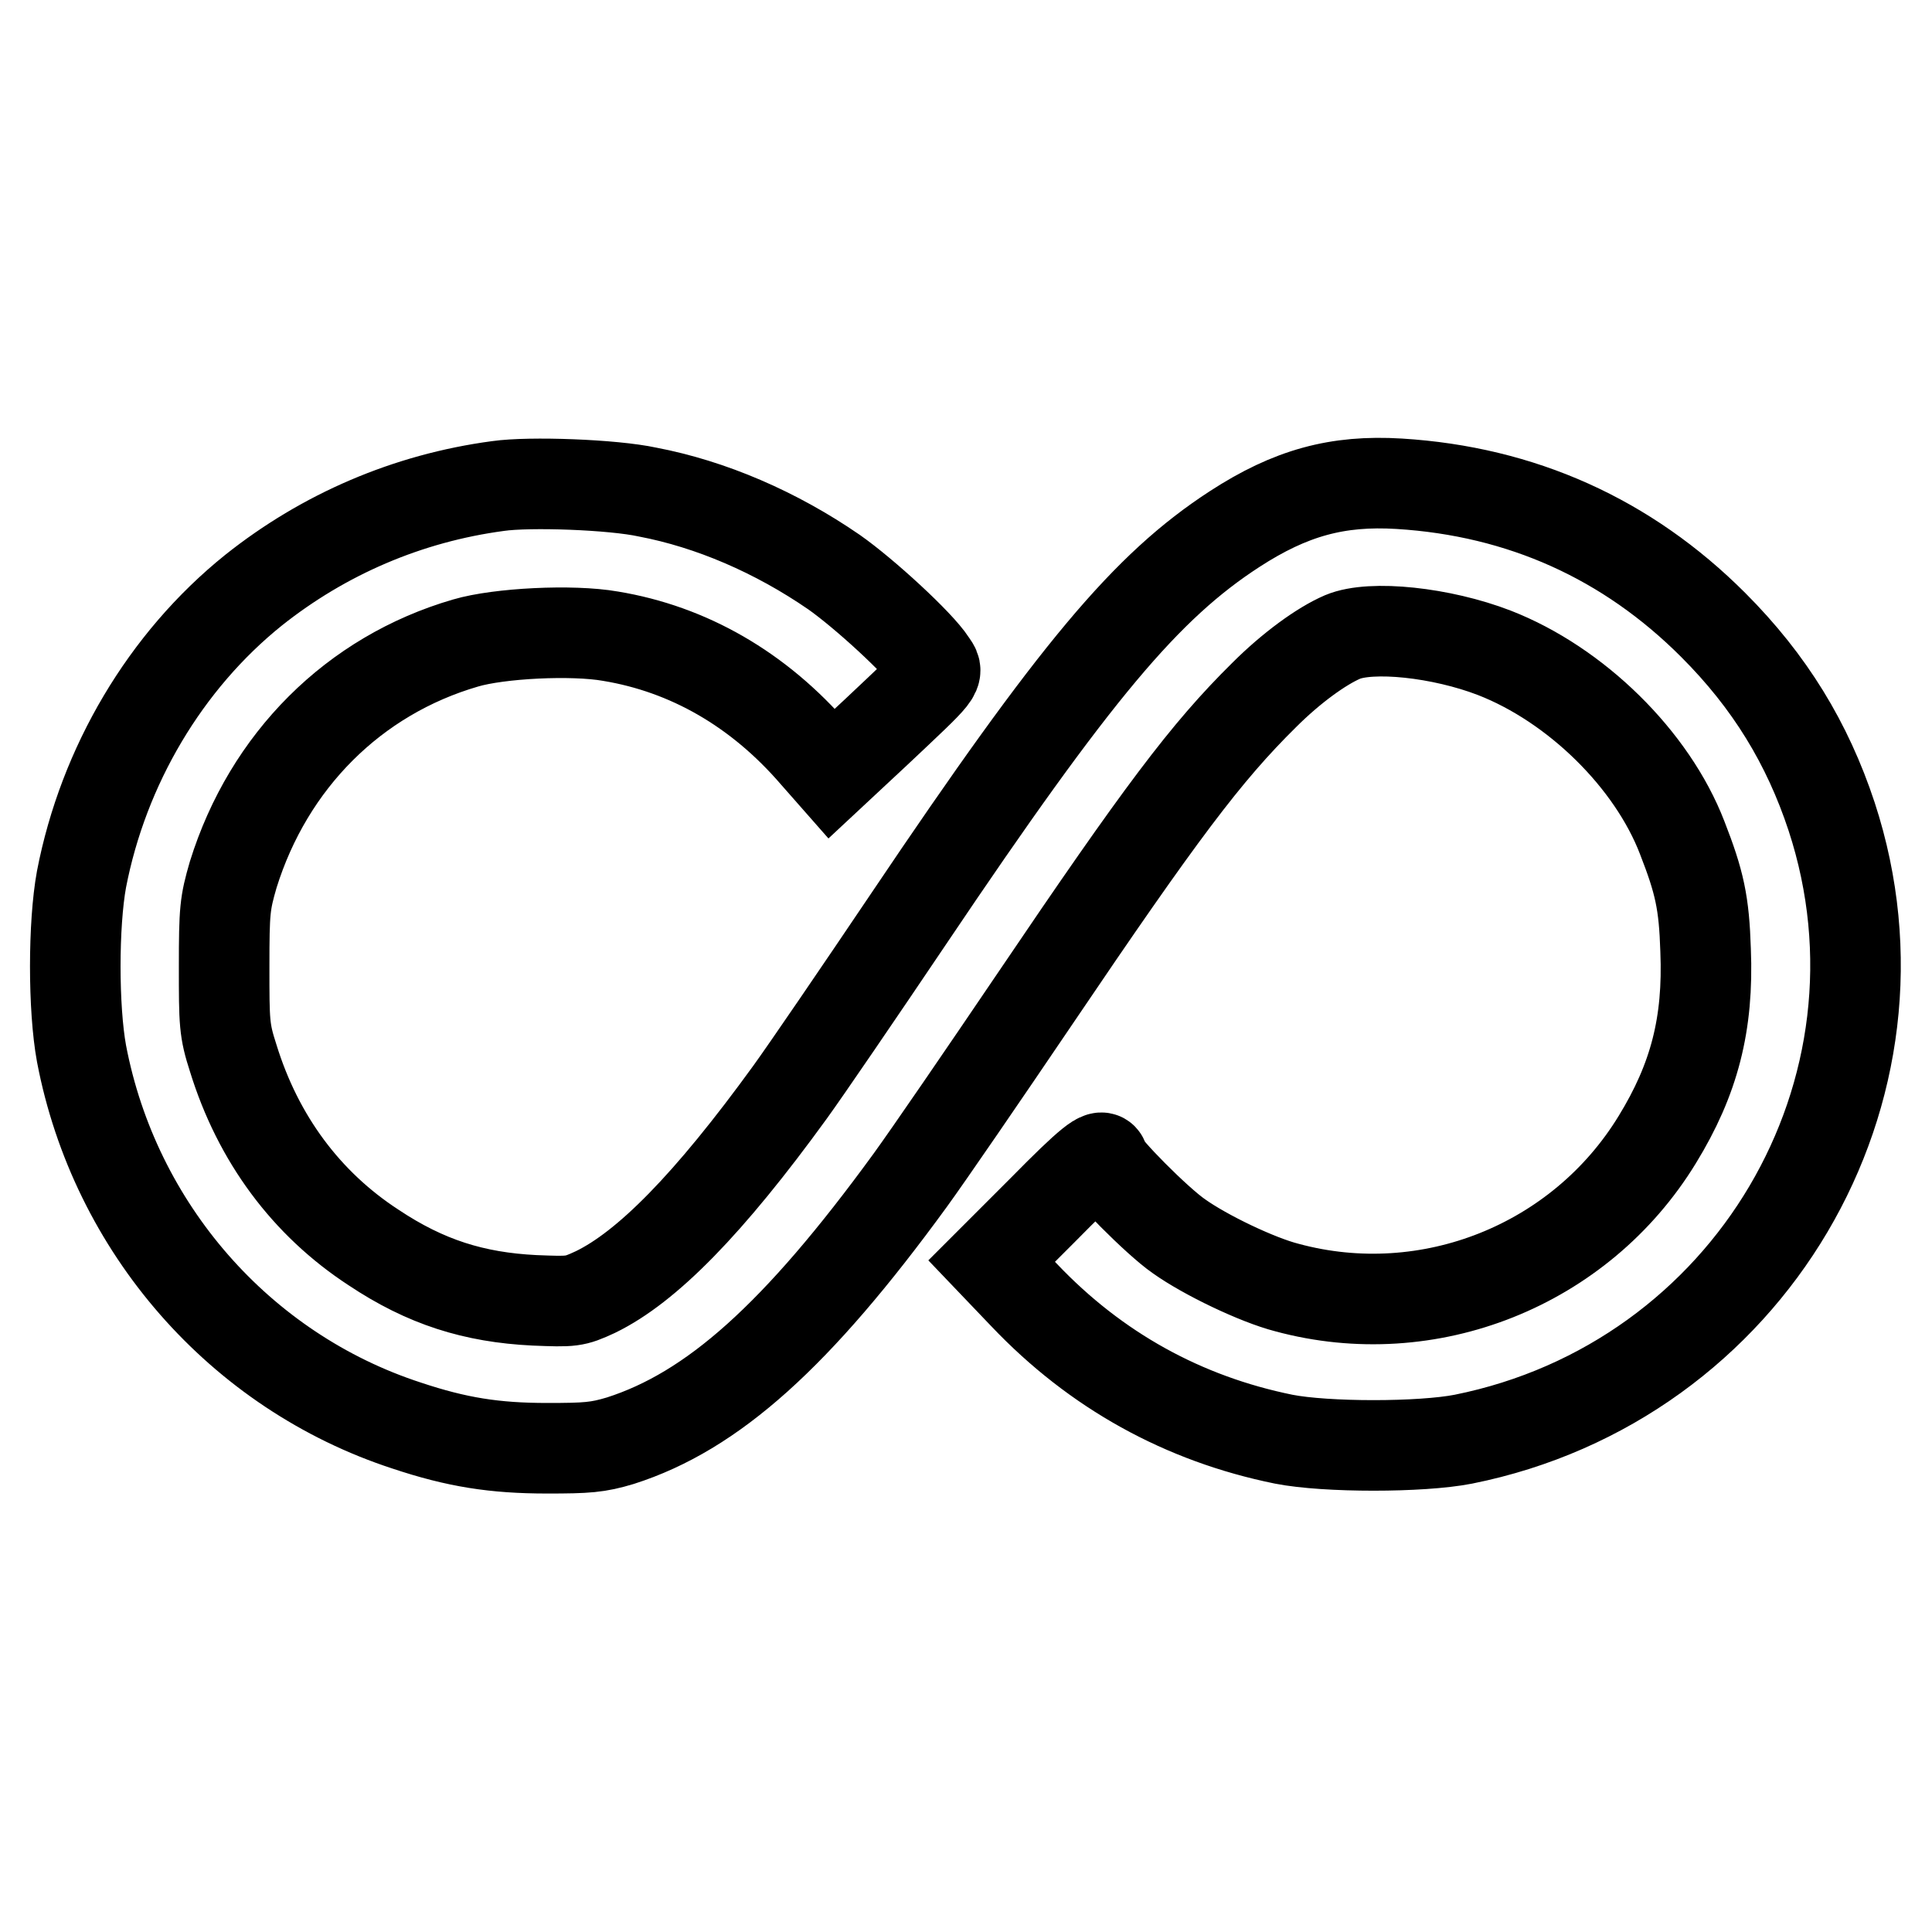 <?xml version="1.0" encoding="utf-8"?>
<!-- Svg Vector Icons : http://www.onlinewebfonts.com/icon -->
<!DOCTYPE svg PUBLIC "-//W3C//DTD SVG 1.1//EN" "http://www.w3.org/Graphics/SVG/1.1/DTD/svg11.dtd">
<svg version="1.1" xmlns="http://www.w3.org/2000/svg" xmlns:xlink="http://www.w3.org/1999/xlink" x="0px" y="0px" viewBox="0 0 256 256" enable-background="new 0 0 256 256" xml:space="preserve">
<g><g><g><path stroke-width="12" fill-opacity="0" stroke="#000000"  d="M66,64.4C54,66,42.9,70.8,33.6,78.2c-11.7,9.4-19.9,23.3-22.8,38.3c-1.1,6-1.1,17.1,0,23.1c4.4,23.1,21,42.1,43.1,49.3c6.6,2.2,11.6,3,18.6,3c5.3,0,6.7-0.1,9.7-1c12.2-3.9,23.4-13.9,38.4-34.5c2.4-3.3,9.8-14.1,16.5-24c16.7-24.7,22.7-32.7,30.4-40.3c3.6-3.6,7.6-6.5,10.4-7.7c3.8-1.6,13.1-0.6,20.1,2.1c10.8,4.2,20.9,14.1,24.9,24.5c2.3,5.9,2.9,8.6,3.1,14.9c0.4,9.8-1.5,17.1-6.4,25.1c-10.2,16.7-30.3,24.7-49.1,19.6c-3.9-1-10.8-4.3-14.3-6.8c-2.9-2-10-9.2-10-10c0-1.2-1.8,0.2-8,6.5l-6.8,6.8l4.3,4.5c9.5,10,21.1,16.4,34.4,19.1c5.6,1.1,18.2,1.1,23.8,0c37.9-7.6,60.7-46.2,48.8-82.5c-3.2-9.7-8.2-17.9-15.7-25.4c-11.4-11.4-25.4-17.7-41.6-18.7c-8.2-0.5-14.4,1.2-21.8,6c-11.7,7.6-21.1,18.8-43.1,51.5c-6.6,9.8-13.7,20.2-15.8,23.1c-10.8,14.9-19,23.2-25.8,26.5c-2.8,1.3-3.1,1.3-8.1,1.1c-8-0.4-14.4-2.4-21.3-7c-8.9-5.8-15.3-14.4-18.6-25.1c-1.2-3.7-1.2-4.7-1.2-12.1c0-7.5,0.1-8.4,1.2-12.2c4.7-15.1,16-26.4,30.8-30.7c4.4-1.3,14.1-1.8,19.2-0.9c10.3,1.7,19.6,7,27.1,15.7l2.2,2.5l5.9-5.5c8.7-8.2,8.3-7.7,7.3-9.2c-1.6-2.5-8.9-9.2-12.9-12c-7.7-5.3-16.3-9-24.7-10.6C81.2,64.2,70.2,63.8,66,64.4z"/></g></g></g>
</svg>